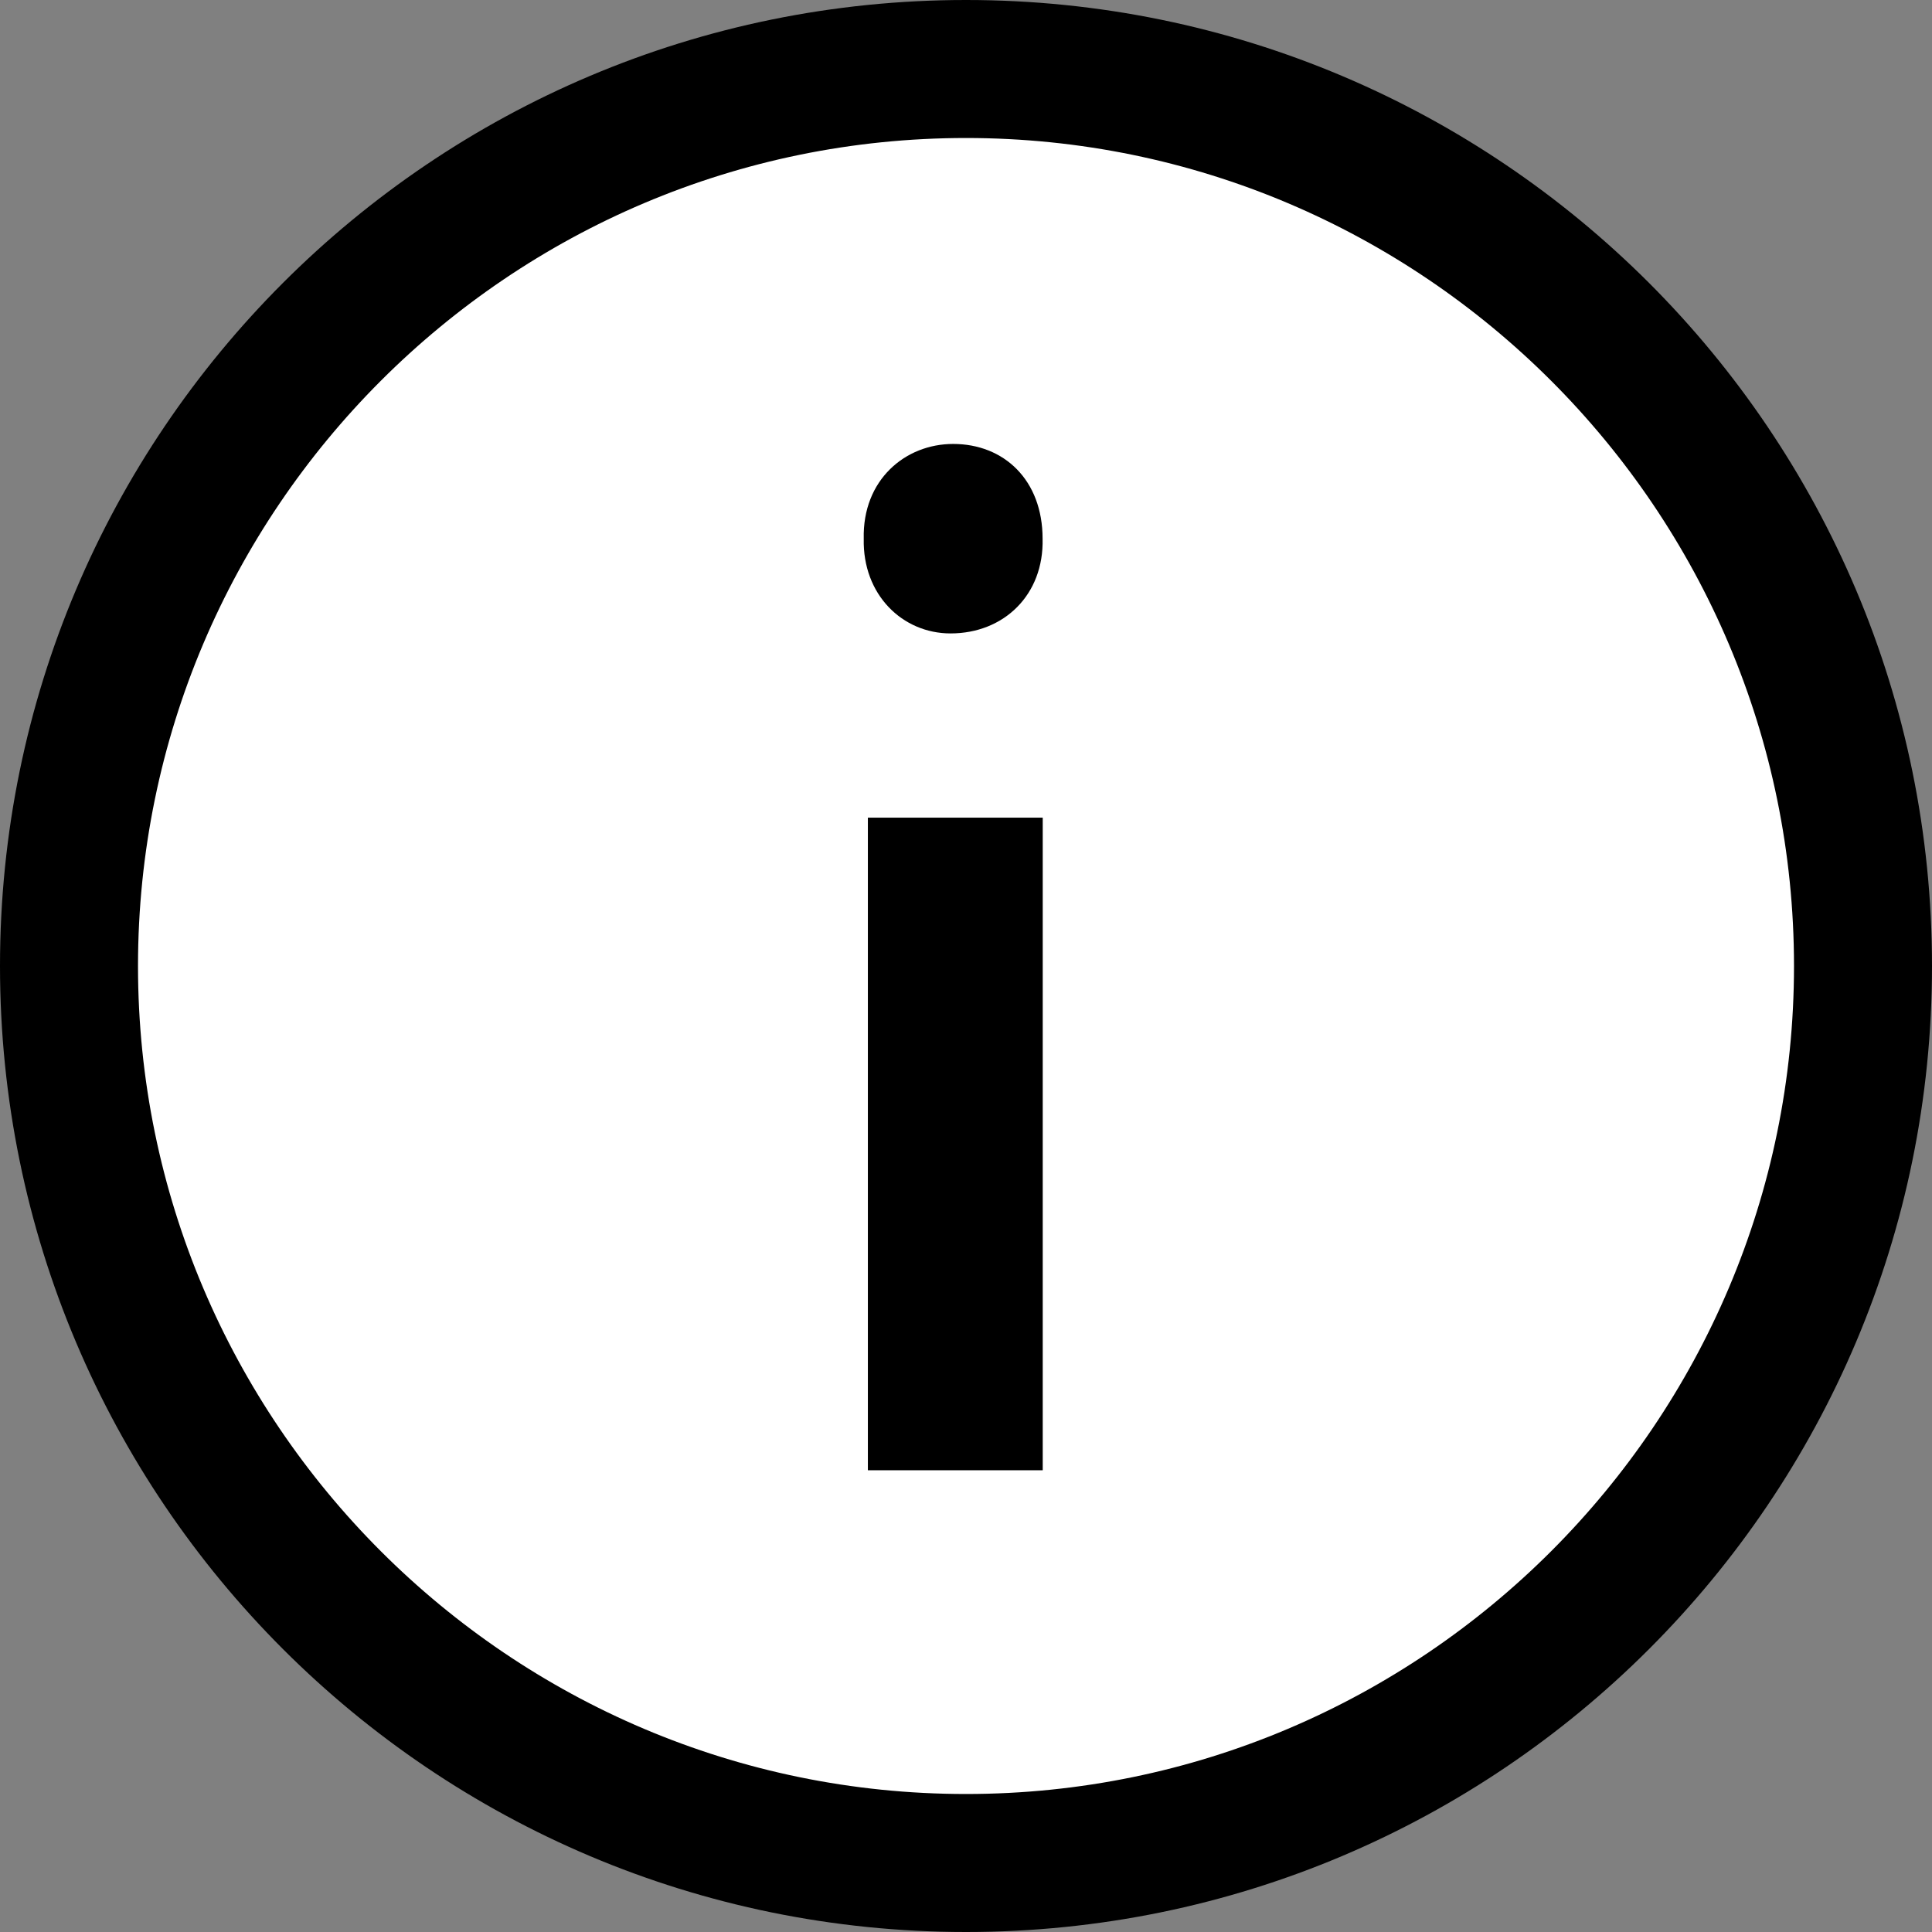 <?xml version="1.0" encoding="utf-8"?>
<!-- Generator: Adobe Illustrator 24.3.0, SVG Export Plug-In . SVG Version: 6.00 Build 0)  -->
<svg version="1.1" id="Layer_1" xmlns="http://www.w3.org/2000/svg" xmlns:xlink="http://www.w3.org/1999/xlink" x="0px" y="0px"
	 width="14px" height="14px" viewBox="0 0 14 14" enable-background="new 0 0 14 14" xml:space="preserve">
<rect x="0" y="0" width="14" height="14" fill="#808080" stroke="none"/>
<g>
	<circle fill="#FFFFFF" cx="7" cy="7" r="6.5"/>
	<path d="M7,1c3.308,0,6,2.692,6,6s-2.692,6-6,6s-6-2.692-6-6S3.692,1,7,1 M7,0C3.134,0,0,3.134,0,7s3.134,7,7,7s7-3.134,7-7
		S10.866,0,7,0L7,0z"/>
</g>
<rect x="6.289" y="5.925" width="1.267" height="4.729"/>
<path d="M7.555,3.904C7.565,4.31,7.275,4.59,6.888,4.59C6.54,4.59,6.25,4.31,6.259,3.904c-0.01-0.426,0.3-0.687,0.648-0.687
	C7.275,3.217,7.555,3.478,7.555,3.904z"/>
</svg>
